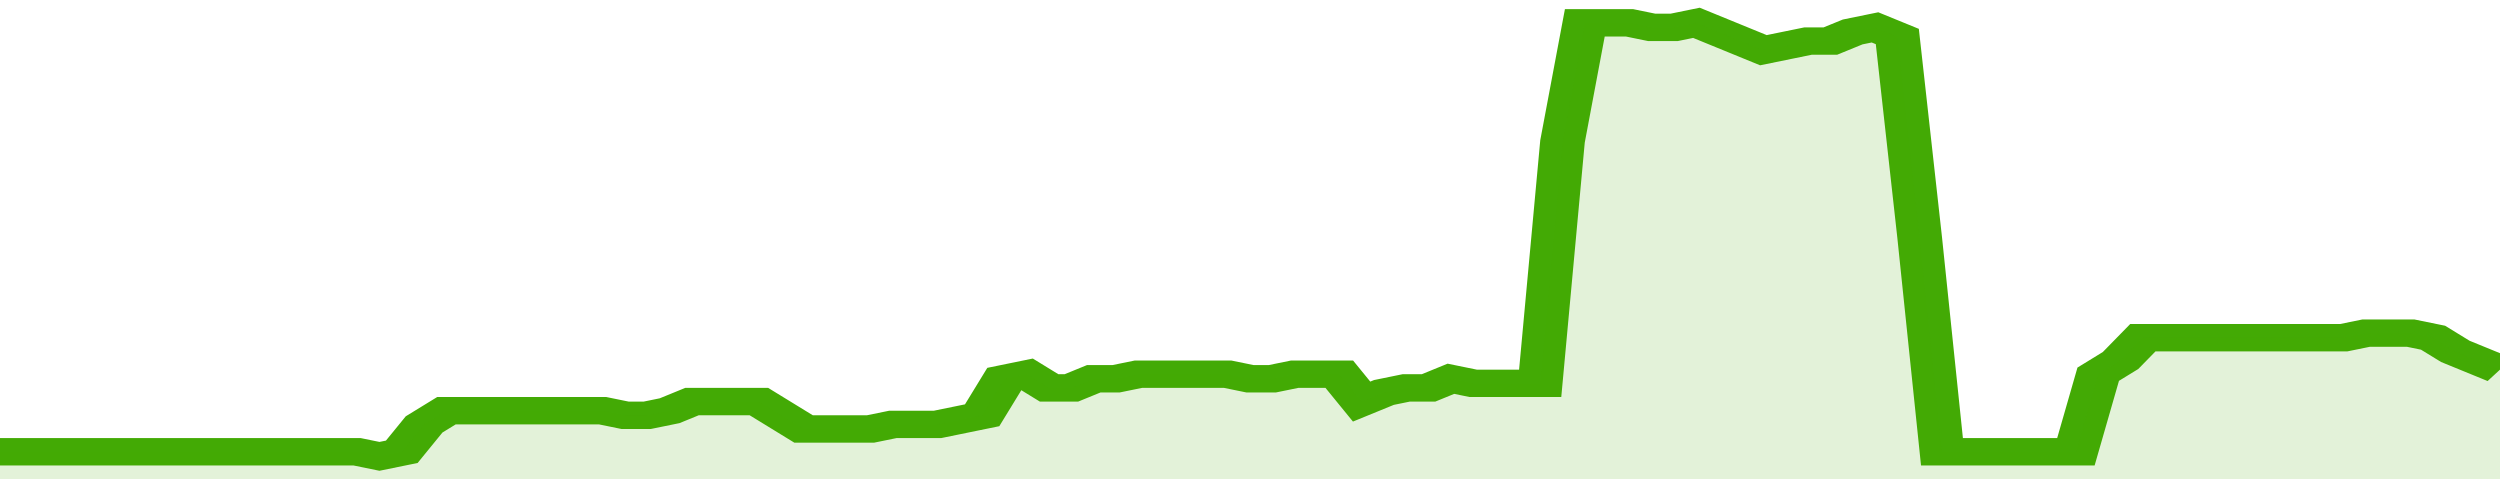 <svg xmlns="http://www.w3.org/2000/svg" viewBox="0 0 336 105" width="120" height="23" preserveAspectRatio="none">
				 <polyline fill="none" stroke="#43AA05" stroke-width="6" points="0, 99 3, 99 6, 99 9, 99 12, 99 15, 99 18, 99 21, 99 24, 99 27, 99 30, 99 33, 99 36, 99 39, 99 42, 99 45, 99 48, 99 51, 100 54, 99 57, 93 60, 90 63, 90 66, 90 69, 90 72, 90 75, 90 78, 90 81, 90 84, 91 87, 91 90, 90 93, 88 96, 88 99, 88 102, 88 105, 91 108, 94 111, 94 114, 94 117, 94 120, 93 123, 93 126, 93 129, 92 132, 91 135, 83 138, 82 141, 85 144, 85 147, 83 150, 83 153, 82 156, 82 159, 82 162, 82 165, 82 168, 83 171, 83 174, 82 177, 82 180, 82 183, 88 186, 86 189, 85 192, 85 195, 83 198, 84 201, 84 204, 84 207, 84 210, 31 213, 5 216, 5 219, 5 222, 6 225, 6 228, 5 231, 7 234, 9 237, 11 240, 10 243, 9 246, 9 249, 7 252, 6 255, 8 258, 52 261, 99 264, 99 267, 99 270, 99 273, 99 276, 99 279, 99 282, 82 285, 79 288, 74 291, 74 294, 74 297, 74 300, 74 303, 74 306, 74 309, 74 312, 74 315, 74 318, 73 321, 73 324, 73 327, 74 330, 77 333, 79 336, 81 336, 81 "> </polyline>
				 <polygon fill="#43AA05" opacity="0.15" points="0, 105 0, 99 3, 99 6, 99 9, 99 12, 99 15, 99 18, 99 21, 99 24, 99 27, 99 30, 99 33, 99 36, 99 39, 99 42, 99 45, 99 48, 99 51, 100 54, 99 57, 93 60, 90 63, 90 66, 90 69, 90 72, 90 75, 90 78, 90 81, 90 84, 91 87, 91 90, 90 93, 88 96, 88 99, 88 102, 88 105, 91 108, 94 111, 94 114, 94 117, 94 120, 93 123, 93 126, 93 129, 92 132, 91 135, 83 138, 82 141, 85 144, 85 147, 83 150, 83 153, 82 156, 82 159, 82 162, 82 165, 82 168, 83 171, 83 174, 82 177, 82 180, 82 183, 88 186, 86 189, 85 192, 85 195, 83 198, 84 201, 84 204, 84 207, 84 210, 31 213, 5 216, 5 219, 5 222, 6 225, 6 228, 5 231, 7 234, 9 237, 11 240, 10 243, 9 246, 9 249, 7 252, 6 255, 8 258, 52 261, 99 264, 99 267, 99 270, 99 273, 99 276, 99 279, 99 282, 82 285, 79 288, 74 291, 74 294, 74 297, 74 300, 74 303, 74 306, 74 309, 74 312, 74 315, 74 318, 73 321, 73 324, 73 327, 74 330, 77 333, 79 336, 81 336, 105 "></polygon>
			</svg>